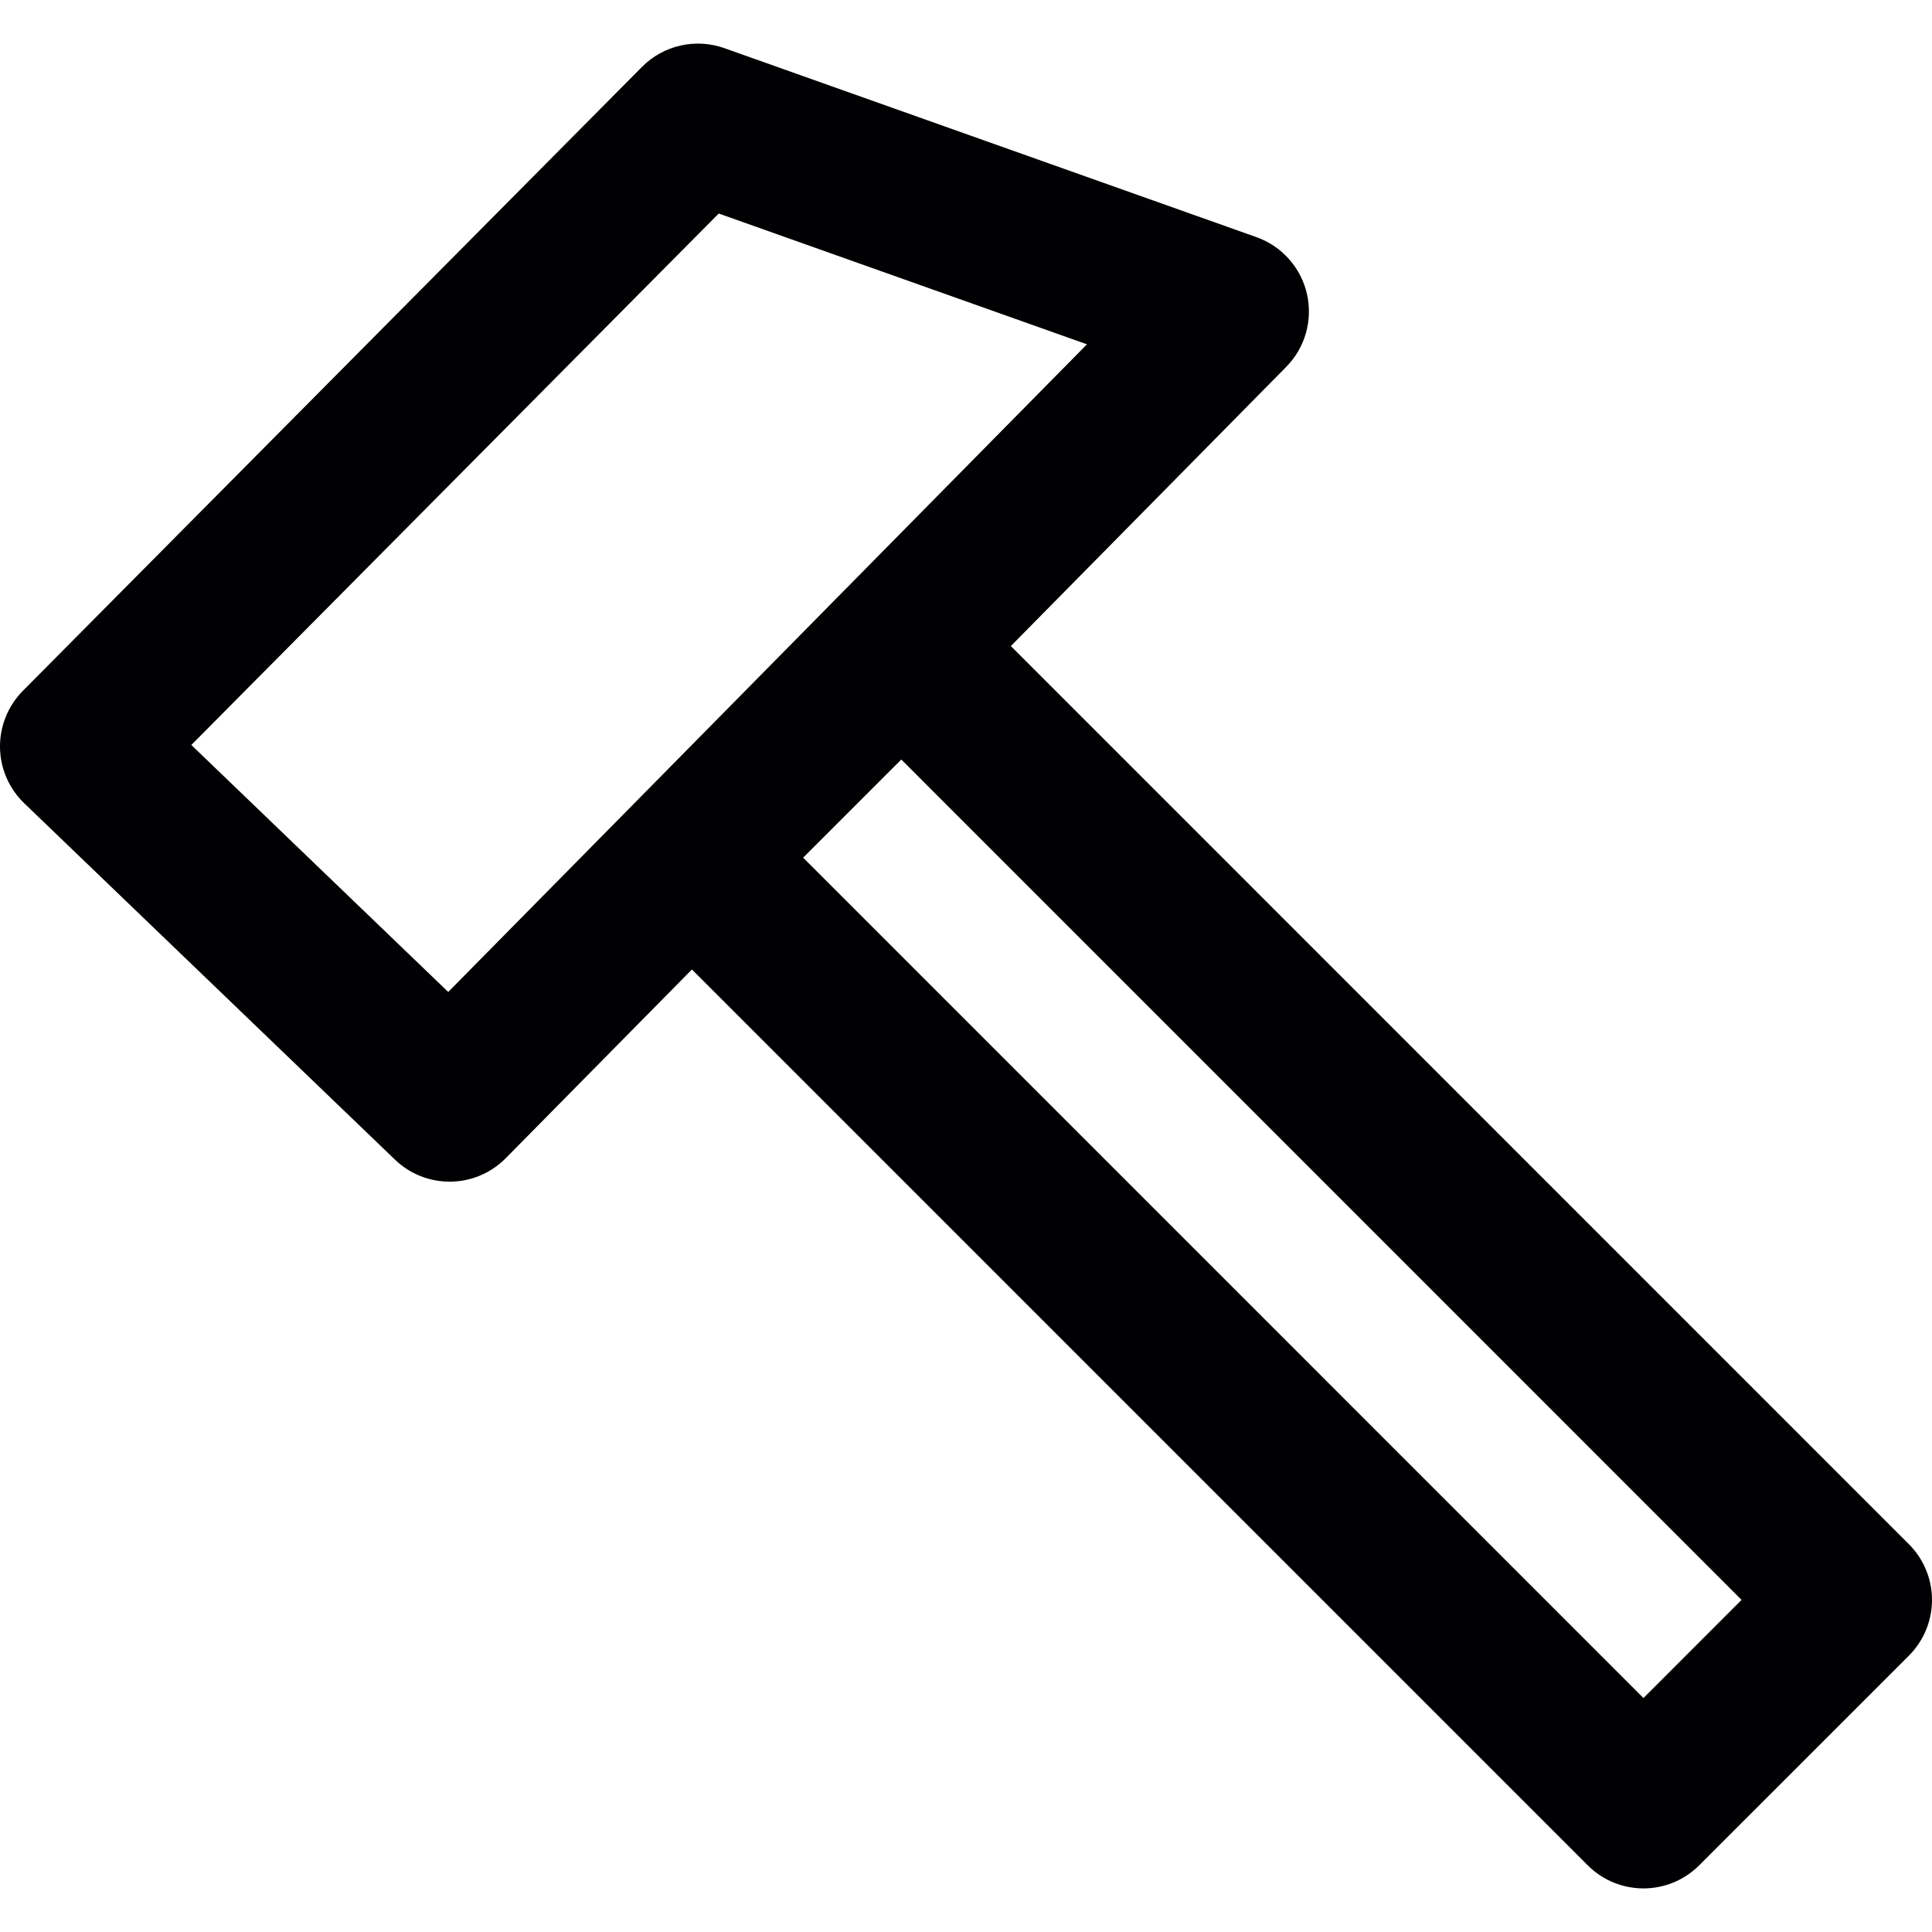 <?xml version="1.0" encoding="iso-8859-1"?>
<!-- Generator: Adobe Illustrator 18.1.1, SVG Export Plug-In . SVG Version: 6.00 Build 0)  -->
<svg version="1.1" id="Capa_1" xmlns="http://www.w3.org/2000/svg" xmlns:xlink="http://www.w3.org/1999/xlink" x="0px" y="0px"
	 viewBox="0 0 250.742 250.742" style="enable-background:new 0 0 250.742 250.742;" xml:space="preserve">
<g>
	<g>
		<path style="fill:#010002;" d="M247.739,200.407L131.191,83.848l35.74-36.235c2.458-2.491,3.47-6.07,2.687-9.475
			c-0.783-3.41-3.253-6.19-6.549-7.359L94.01,6.249c-3.726-1.322-7.892-0.386-10.688,2.431L2.97,89.657
			c-1.925,1.942-3.002,4.591-2.97,7.332s1.164,5.352,3.138,7.256l48.125,46.259c1.98,1.904,4.536,2.856,7.093,2.856
			c2.643,0,5.287-1.023,7.288-3.051L89.8,125.821l116.26,116.265c1.996,1.996,4.618,2.997,7.234,2.997
			c2.616,0,5.238-1.001,7.234-2.997l27.212-27.206c1.925-1.925,3.002-4.525,3.002-7.239
			C250.742,204.932,249.665,202.327,247.739,200.407z M58.172,128.742L24.83,96.684l68.451-68.973l47.788,16.975L58.172,128.742z
			 M213.294,220.379L104.235,111.31l12.738-12.738l109.053,109.07L213.294,220.379z"/>
	</g>
</g>
<g>
</g>
<g>
</g>
<g>
</g>
<g>
</g>
<g>
</g>
<g>
</g>
<g>
</g>
<g>
</g>
<g>
</g>
<g>
</g>
<g>
</g>
<g>
</g>
<g>
</g>
<g>
</g>
<g>
</g>
</svg>
